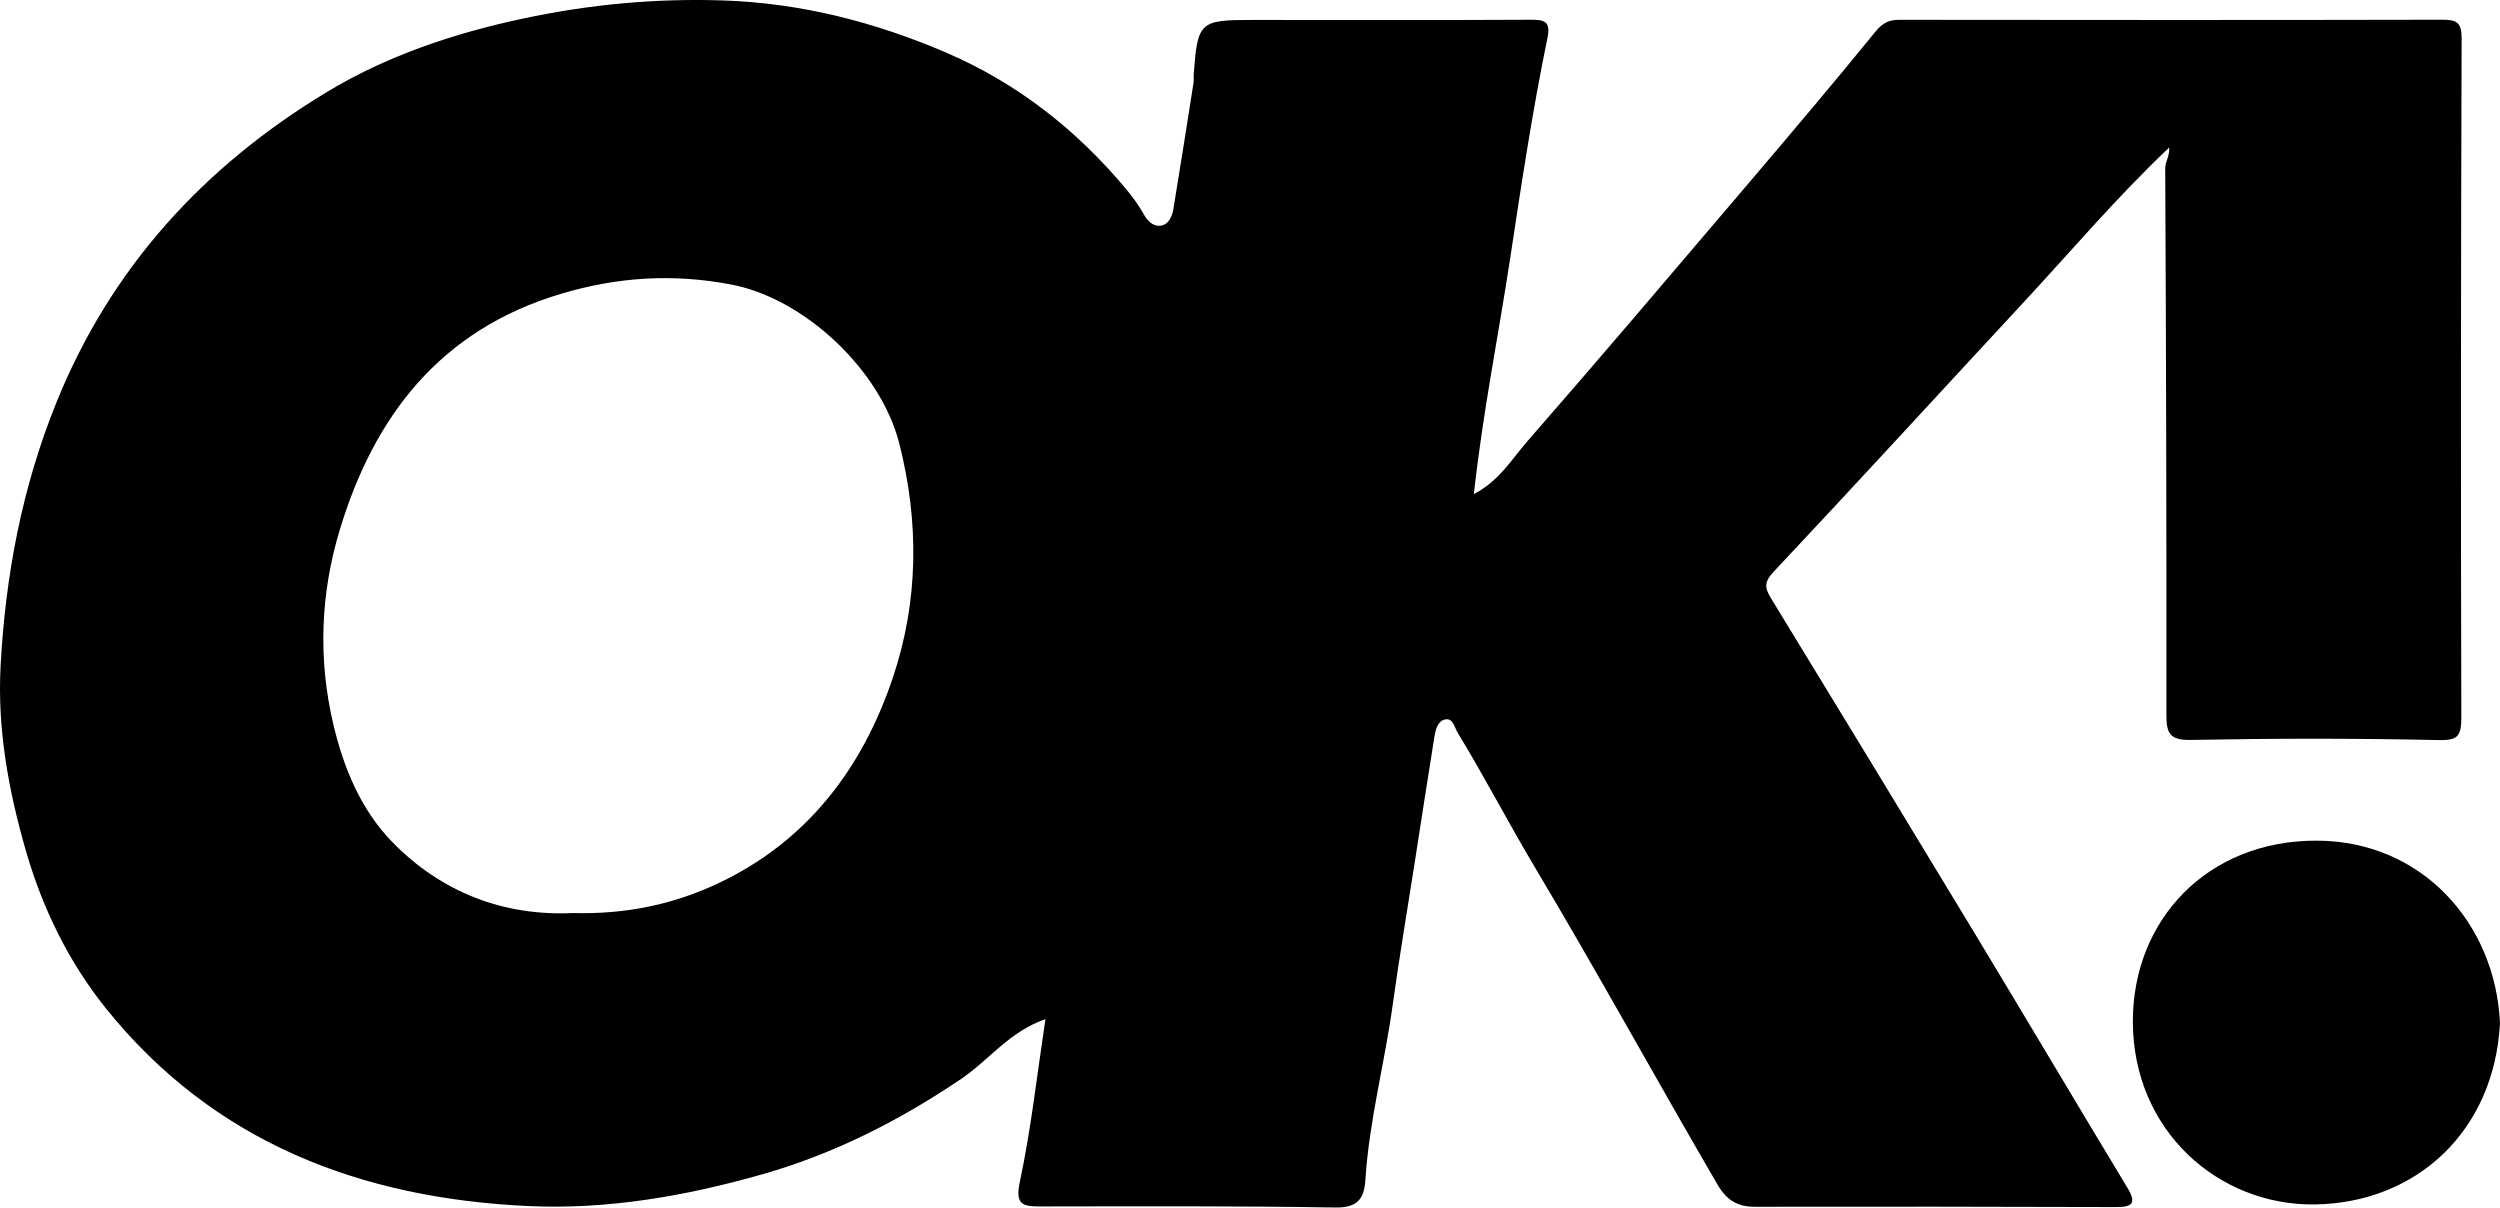 <?xml version="1.0" encoding="UTF-8"?> <svg xmlns="http://www.w3.org/2000/svg" id="_Слой_1" data-name="Слой 1" viewBox="0 0 856 413.48"> <path d="m357.95,348.96c-12.35,4.25-19.41,14.09-28.88,20.48-21.18,14.28-43.36,25.61-68.17,32.67-26.27,7.47-52.9,12.08-79.87,10.85-57.29-2.61-107.81-21.67-144.81-67.75-12.71-15.83-21.7-34.26-27.35-53.88C2.93,270.74-.95,249.58.2,228.1c1.66-31.01,7.29-61.07,19.12-90.3,18.76-46.38,50.64-80.92,92.56-106.27,20.44-12.36,43.24-20.05,67.08-25.15C201.86,1.48,224.64-.63,247.82.16c26.57.91,51.97,7.45,76.25,17.9,24.19,10.41,44.5,26.33,61.38,46.53,2.3,2.76,4.48,5.7,6.21,8.84,1.38,2.51,3.41,4.2,5.85,3.84,2.61-.39,3.84-3.17,4.25-5.67,2.39-14.44,4.65-28.91,6.92-43.37.13-.82-.03-1.68.03-2.52,1.35-18.31,1.97-18.89,20.22-18.88,31.67,0,63.34.1,95.01-.07,4.74-.02,7.1.42,5.92,6.16-5.14,24.92-8.93,50.13-12.73,75.24-4.01,26.46-9.37,52.75-12.48,81,8.63-4.45,12.92-11.88,18.15-17.87,24.96-28.58,49.5-57.52,74.1-86.42,15.25-17.92,30.47-35.87,45.33-54.12,2.48-3.05,4.7-3.98,8.26-3.97,61.94.07,123.88.11,185.82-.03,4.97-.01,6.57,1.03,6.55,6.45-.26,77.55-.32,155.1-.1,232.65.02,6.99-1.87,7.68-8.47,7.54-28.01-.61-56.04-.58-84.05-.04-7.08.14-8.46-2.01-8.46-8.41.06-62.43-.11-124.85-.41-187.28-.01-2.32,1.51-4.06,1.38-7.17-17.84,16.88-33.16,35.01-49.28,52.38-28.74,30.98-57.28,62.15-86.22,92.95-3.35,3.57-2.98,5.55-.81,9.11,23.31,38.14,46.54,76.32,69.66,114.57,17.53,29.01,34.79,58.18,52.33,87.19,3.25,5.37,1.67,6.63-3.97,6.61-41.2-.14-82.4-.17-123.6-.1-5.97.01-9.69-2.29-12.74-7.53-21.12-36.24-41.29-73.03-62.78-109.06-8.99-15.07-17.09-30.73-26.24-45.74-1.08-1.77-1.56-5.05-4.21-4.55-2.64.5-3.36,3.53-3.76,6.01-2.33,14.51-4.56,29.04-6.82,43.56-2.51,16.12-5.25,32.22-7.48,48.38-2.75,19.98-8.05,39.55-9.32,59.75-.4,6.42-2.68,9.56-10.31,9.43-33.62-.56-67.26-.4-100.89-.36-6.17,0-8.8-.52-7.1-8.54,3.84-18.02,5.85-36.43,8.75-55.61Zm-161.83-36.33c18.23.49,34.61-2.97,50.1-10.33,30.39-14.43,49.1-39.41,59.47-70.2,8.8-26.12,9.12-53.16,2.21-80.31-6.36-24.98-32.31-49.56-57.53-54.37-19.92-3.8-38.94-2.61-58.39,3.21-41.24,12.35-63.89,41.83-75.67,80.87-6.54,21.66-7.48,44.08-2.16,66.59,3.57,15.09,9.5,29.22,20.06,40.1,16.91,17.43,38.37,25.54,61.9,24.44Z"></path> <path d="m856,350.32c-1.97,37.16-28.77,61.56-63.35,62.08-33.05.49-62.32-25.27-62.36-62.63-.04-34.79,25.52-62.1,63.1-61.93,35.81.16,61.02,28.19,62.61,62.49Z"></path> </svg> 